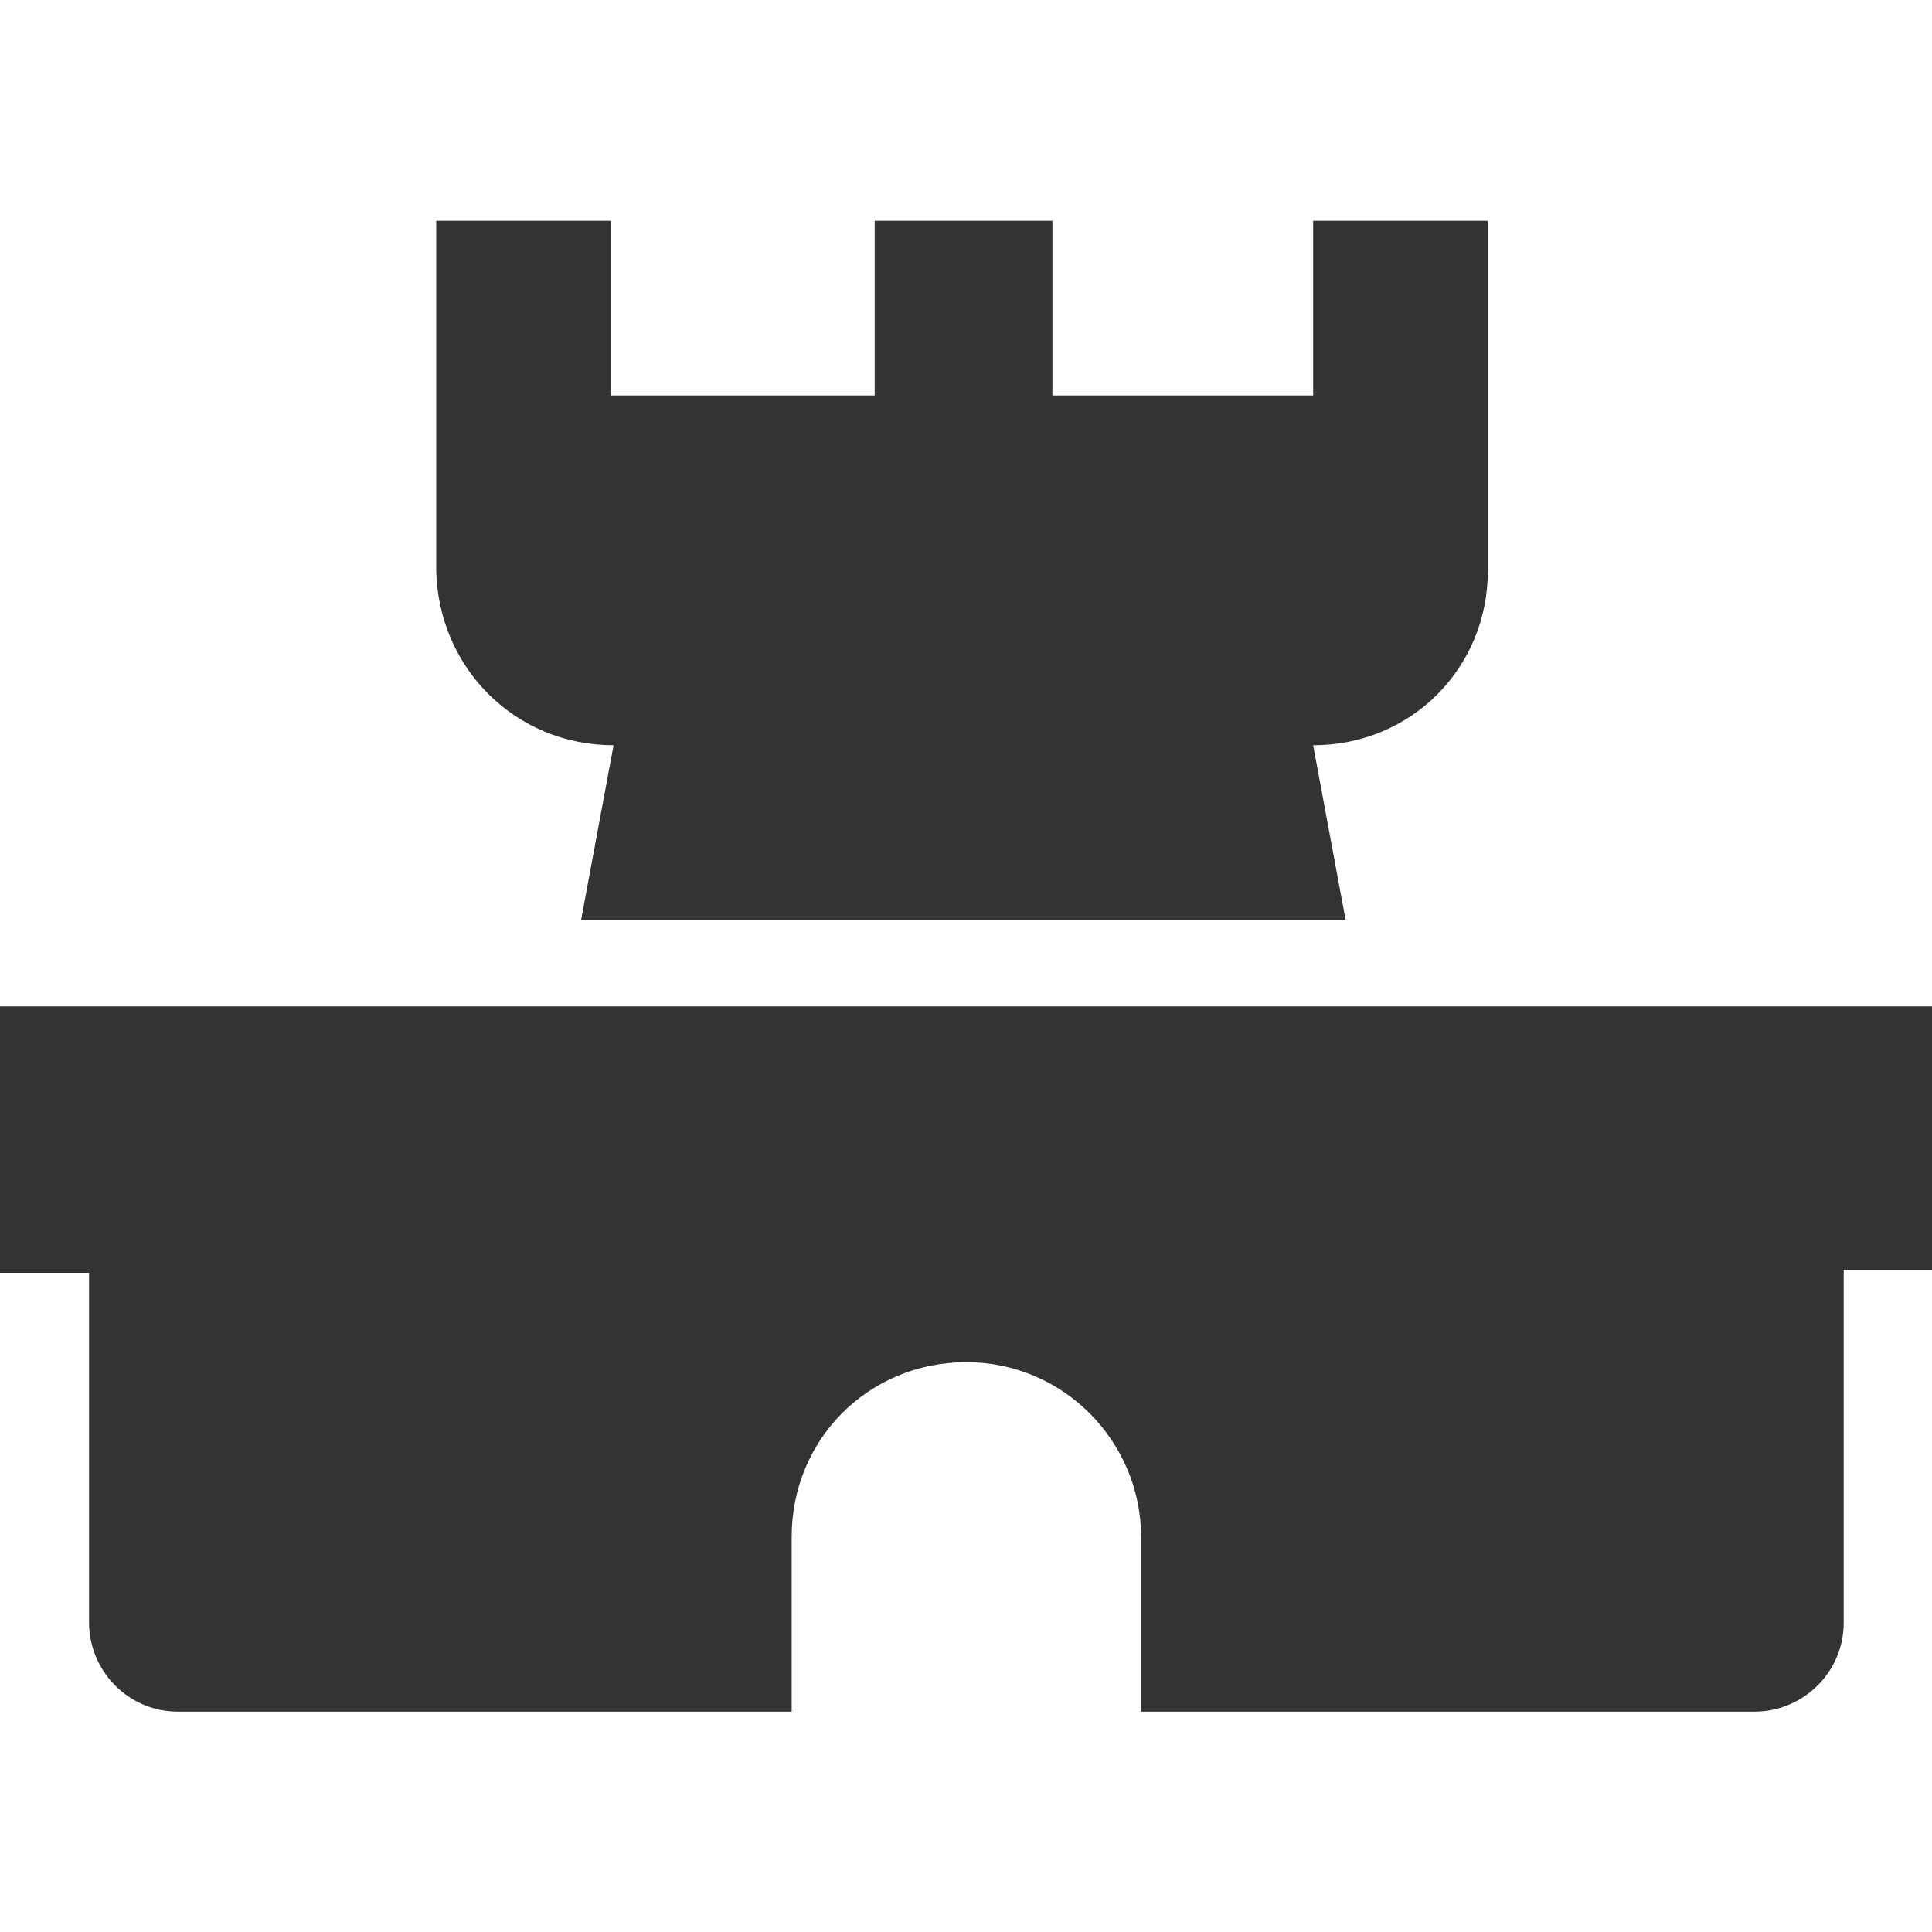 <?xml version="1.0" encoding="utf-8"?>
<!-- Generator: Adobe Illustrator 24.1.1, SVG Export Plug-In . SVG Version: 6.00 Build 0)  -->
<svg version="1.1" id="Layer_1" xmlns="http://www.w3.org/2000/svg" xmlns:xlink="http://www.w3.org/1999/xlink" x="0px" y="0px"
	 viewBox="0 0 512 512" style="enable-background:new 0 0 512 512;" xml:space="preserve">
<style type="text/css">
	.st0{fill:#333333;}
</style>
<g id="XMLID_1_">
	<path id="XMLID_3_" class="st0" d="M162.6,197.5l-8.6,46.3h202.6l-8.6-46.3c25.9,0,46.3-20.4,46.3-46.3V58.5h-46.3v46.3h-69.1V58.5
		h-47.1v46.3h-69.9V58.5h-46.3v92.7C116.2,177.1,136.6,197.5,162.6,197.5z"/>
	<path id="XMLID_4_" class="st0" d="M0,267.4v69.9h23.6v92.7c0,12.6,10.2,23.6,23.6,23.6h162.6v-46.3c0-25.9,20.4-46.3,46.3-46.3
		s46.3,21.2,46.3,46.3v46.3h162.6c12.6,0,23.6-10.2,23.6-23.6v-93.4H512v-69.9H0V267.4z"/>
</g>
</svg>
